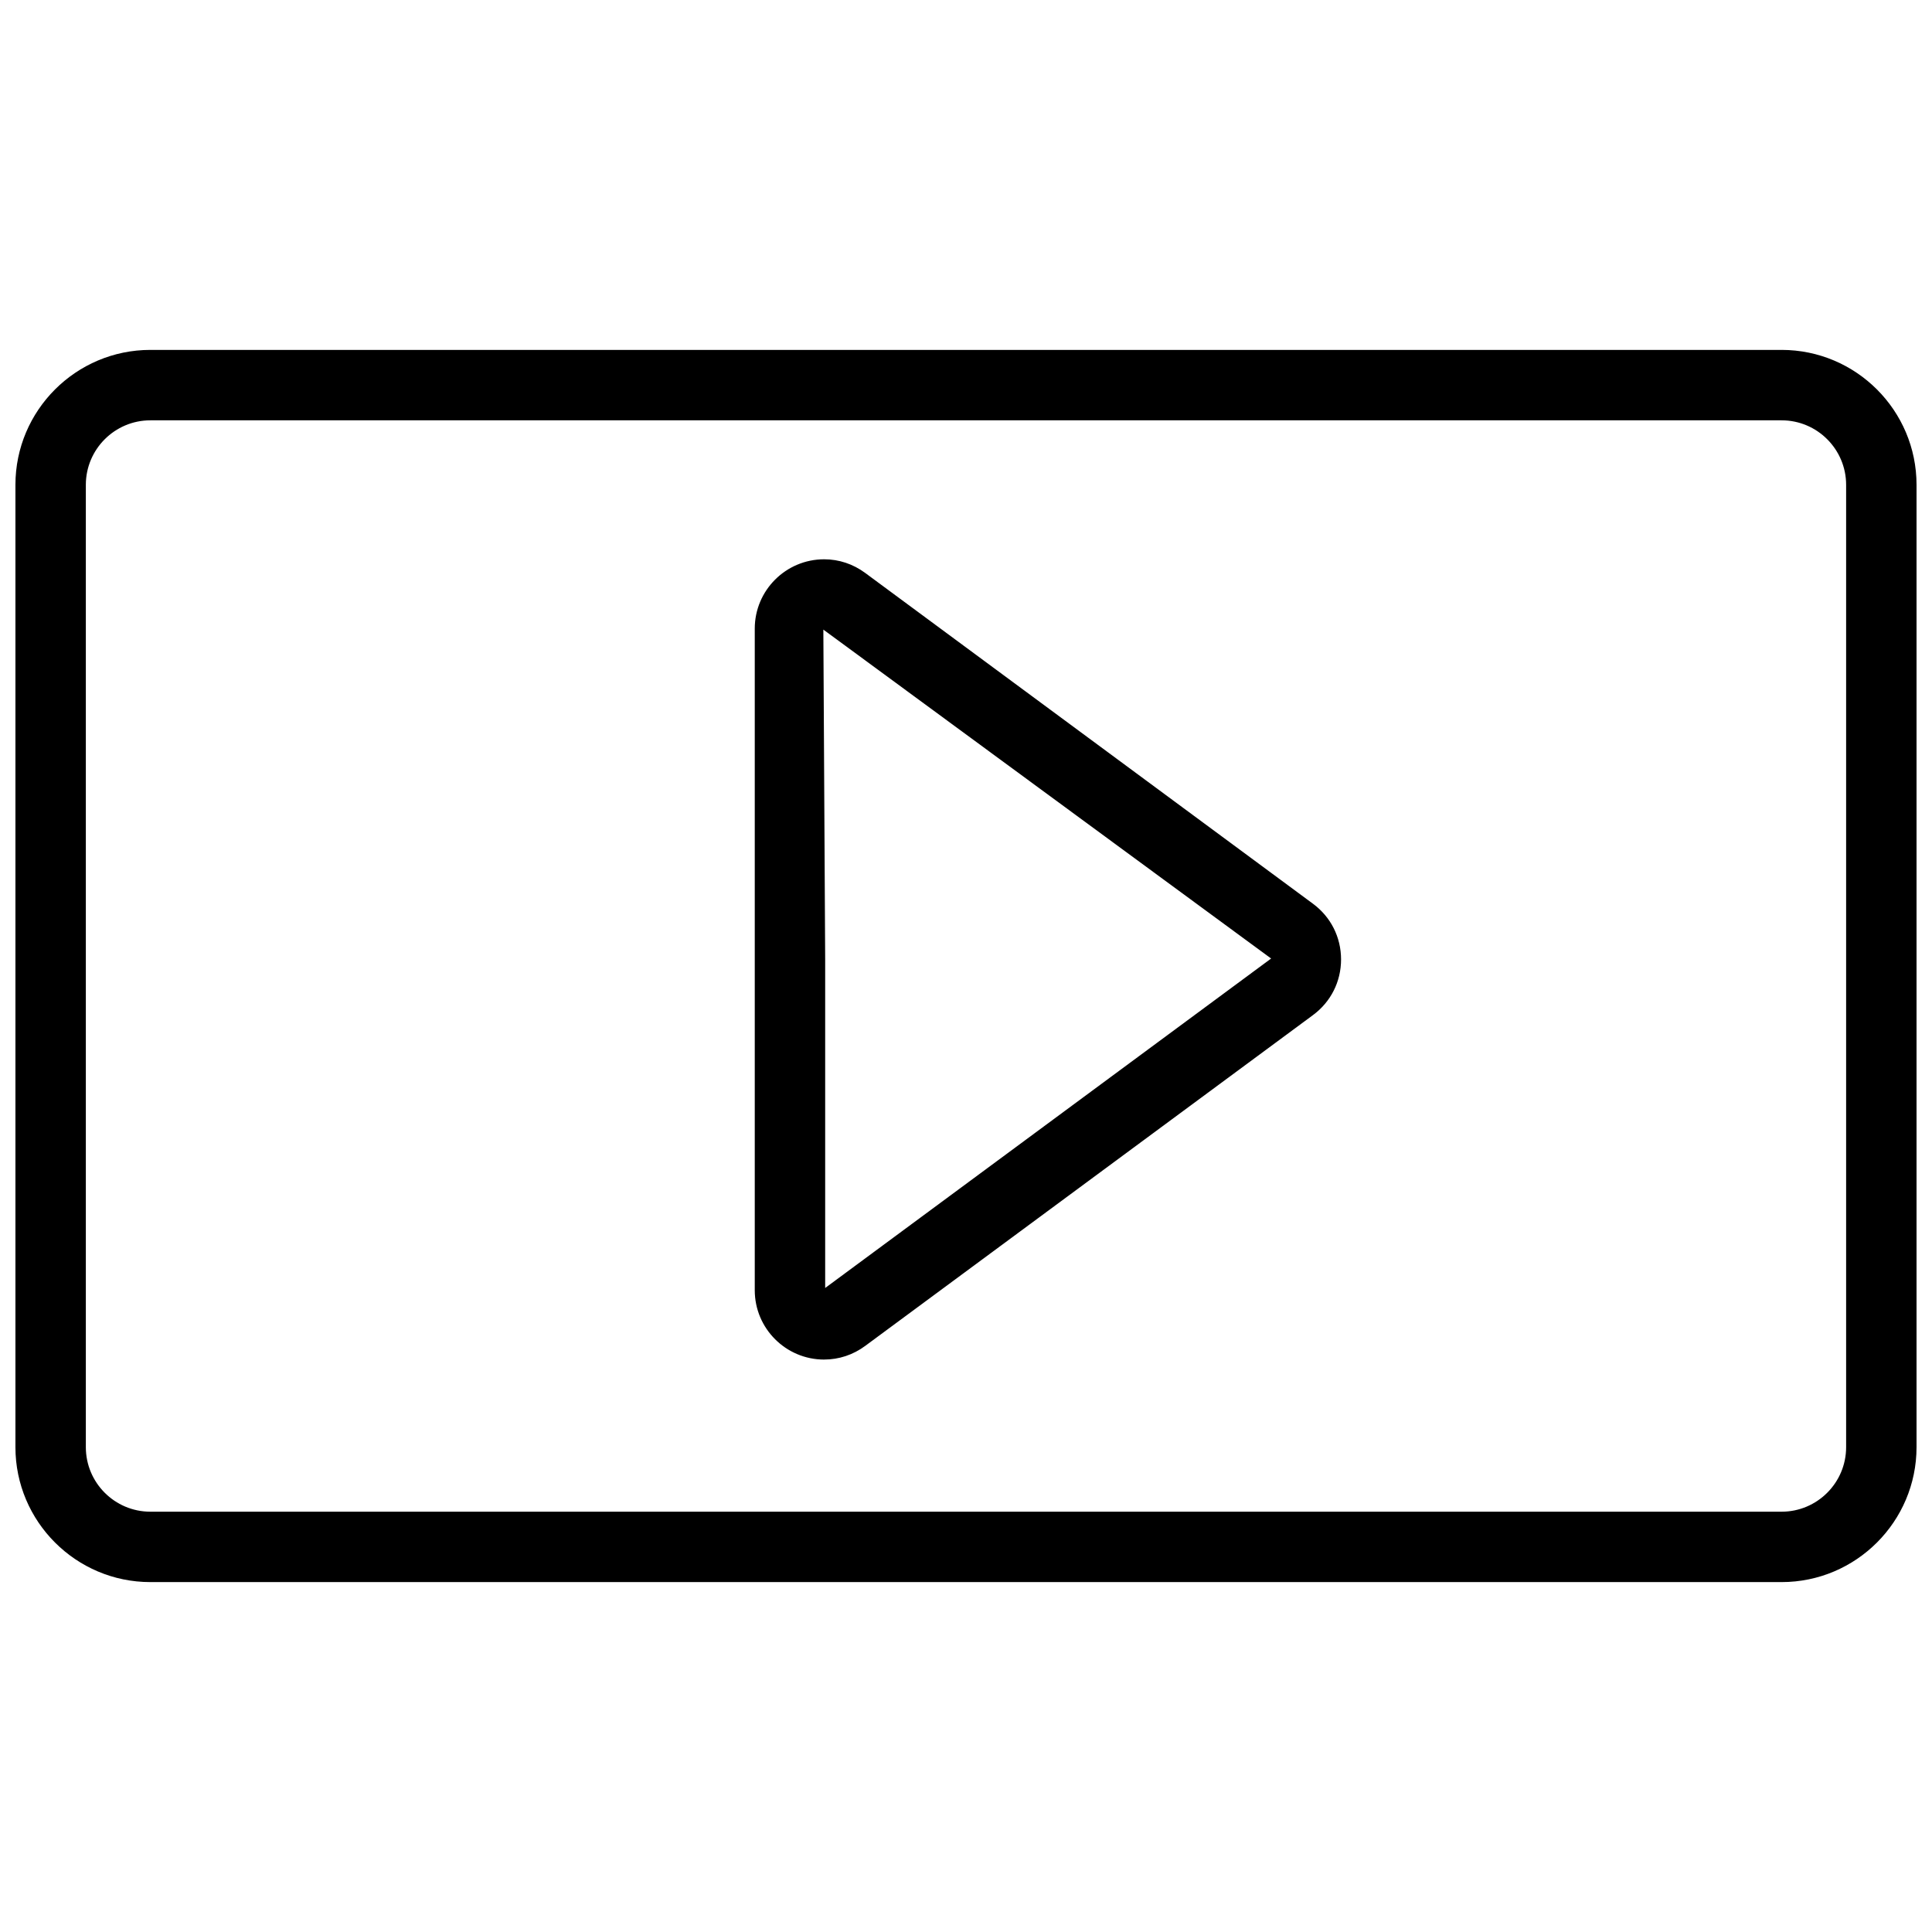 <?xml version="1.0" encoding="UTF-8"?>
<!-- The Best Svg Icon site in the world: iconSvg.co, Visit us! https://iconsvg.co -->
<svg width="800px" height="800px" version="1.1" viewBox="144 144 512 512" xmlns="http://www.w3.org/2000/svg">
 <defs>
  <clipPath id="a">
   <path d="m148.09 236h503.81v328h-503.81z"/>
  </clipPath>
 </defs>
 <g clip-path="url(#a)">
  <path d="m616.14 563.27h-432.29c-19.715 0-35.762-16.039-35.762-35.762v-255.02c0-19.723 16.047-35.762 35.762-35.762h432.29c19.715 0 35.762 16.039 35.762 35.762v255.02c0 19.723-16.047 35.762-35.762 35.762zm-432.29-307.88c-9.434 0-17.102 7.668-17.102 17.102v255.02c0 9.434 7.668 17.102 17.102 17.102h432.29c9.434 0 17.102-7.668 17.102-17.102v-255.02c0-9.434-7.668-17.102-17.102-17.102z" fill-rule="evenodd"/>
 </g>
 <path d="m362.41 504.3c-10.145 0-18.391-8.238-18.391-18.371v-175.34c0-10.133 8.246-18.371 18.391-18.371 3.918 0 7.676 1.254 10.867 3.613l118.66 87.66c4.742 3.5 7.457 8.883 7.457 14.77s-2.715 11.262-7.457 14.762l-118.66 87.664c-3.191 2.359-6.949 3.609-10.867 3.609zm-0.215-193.45 0.484 87.418v87.059l118.18-87.309z" fill-rule="evenodd"/>
</svg>